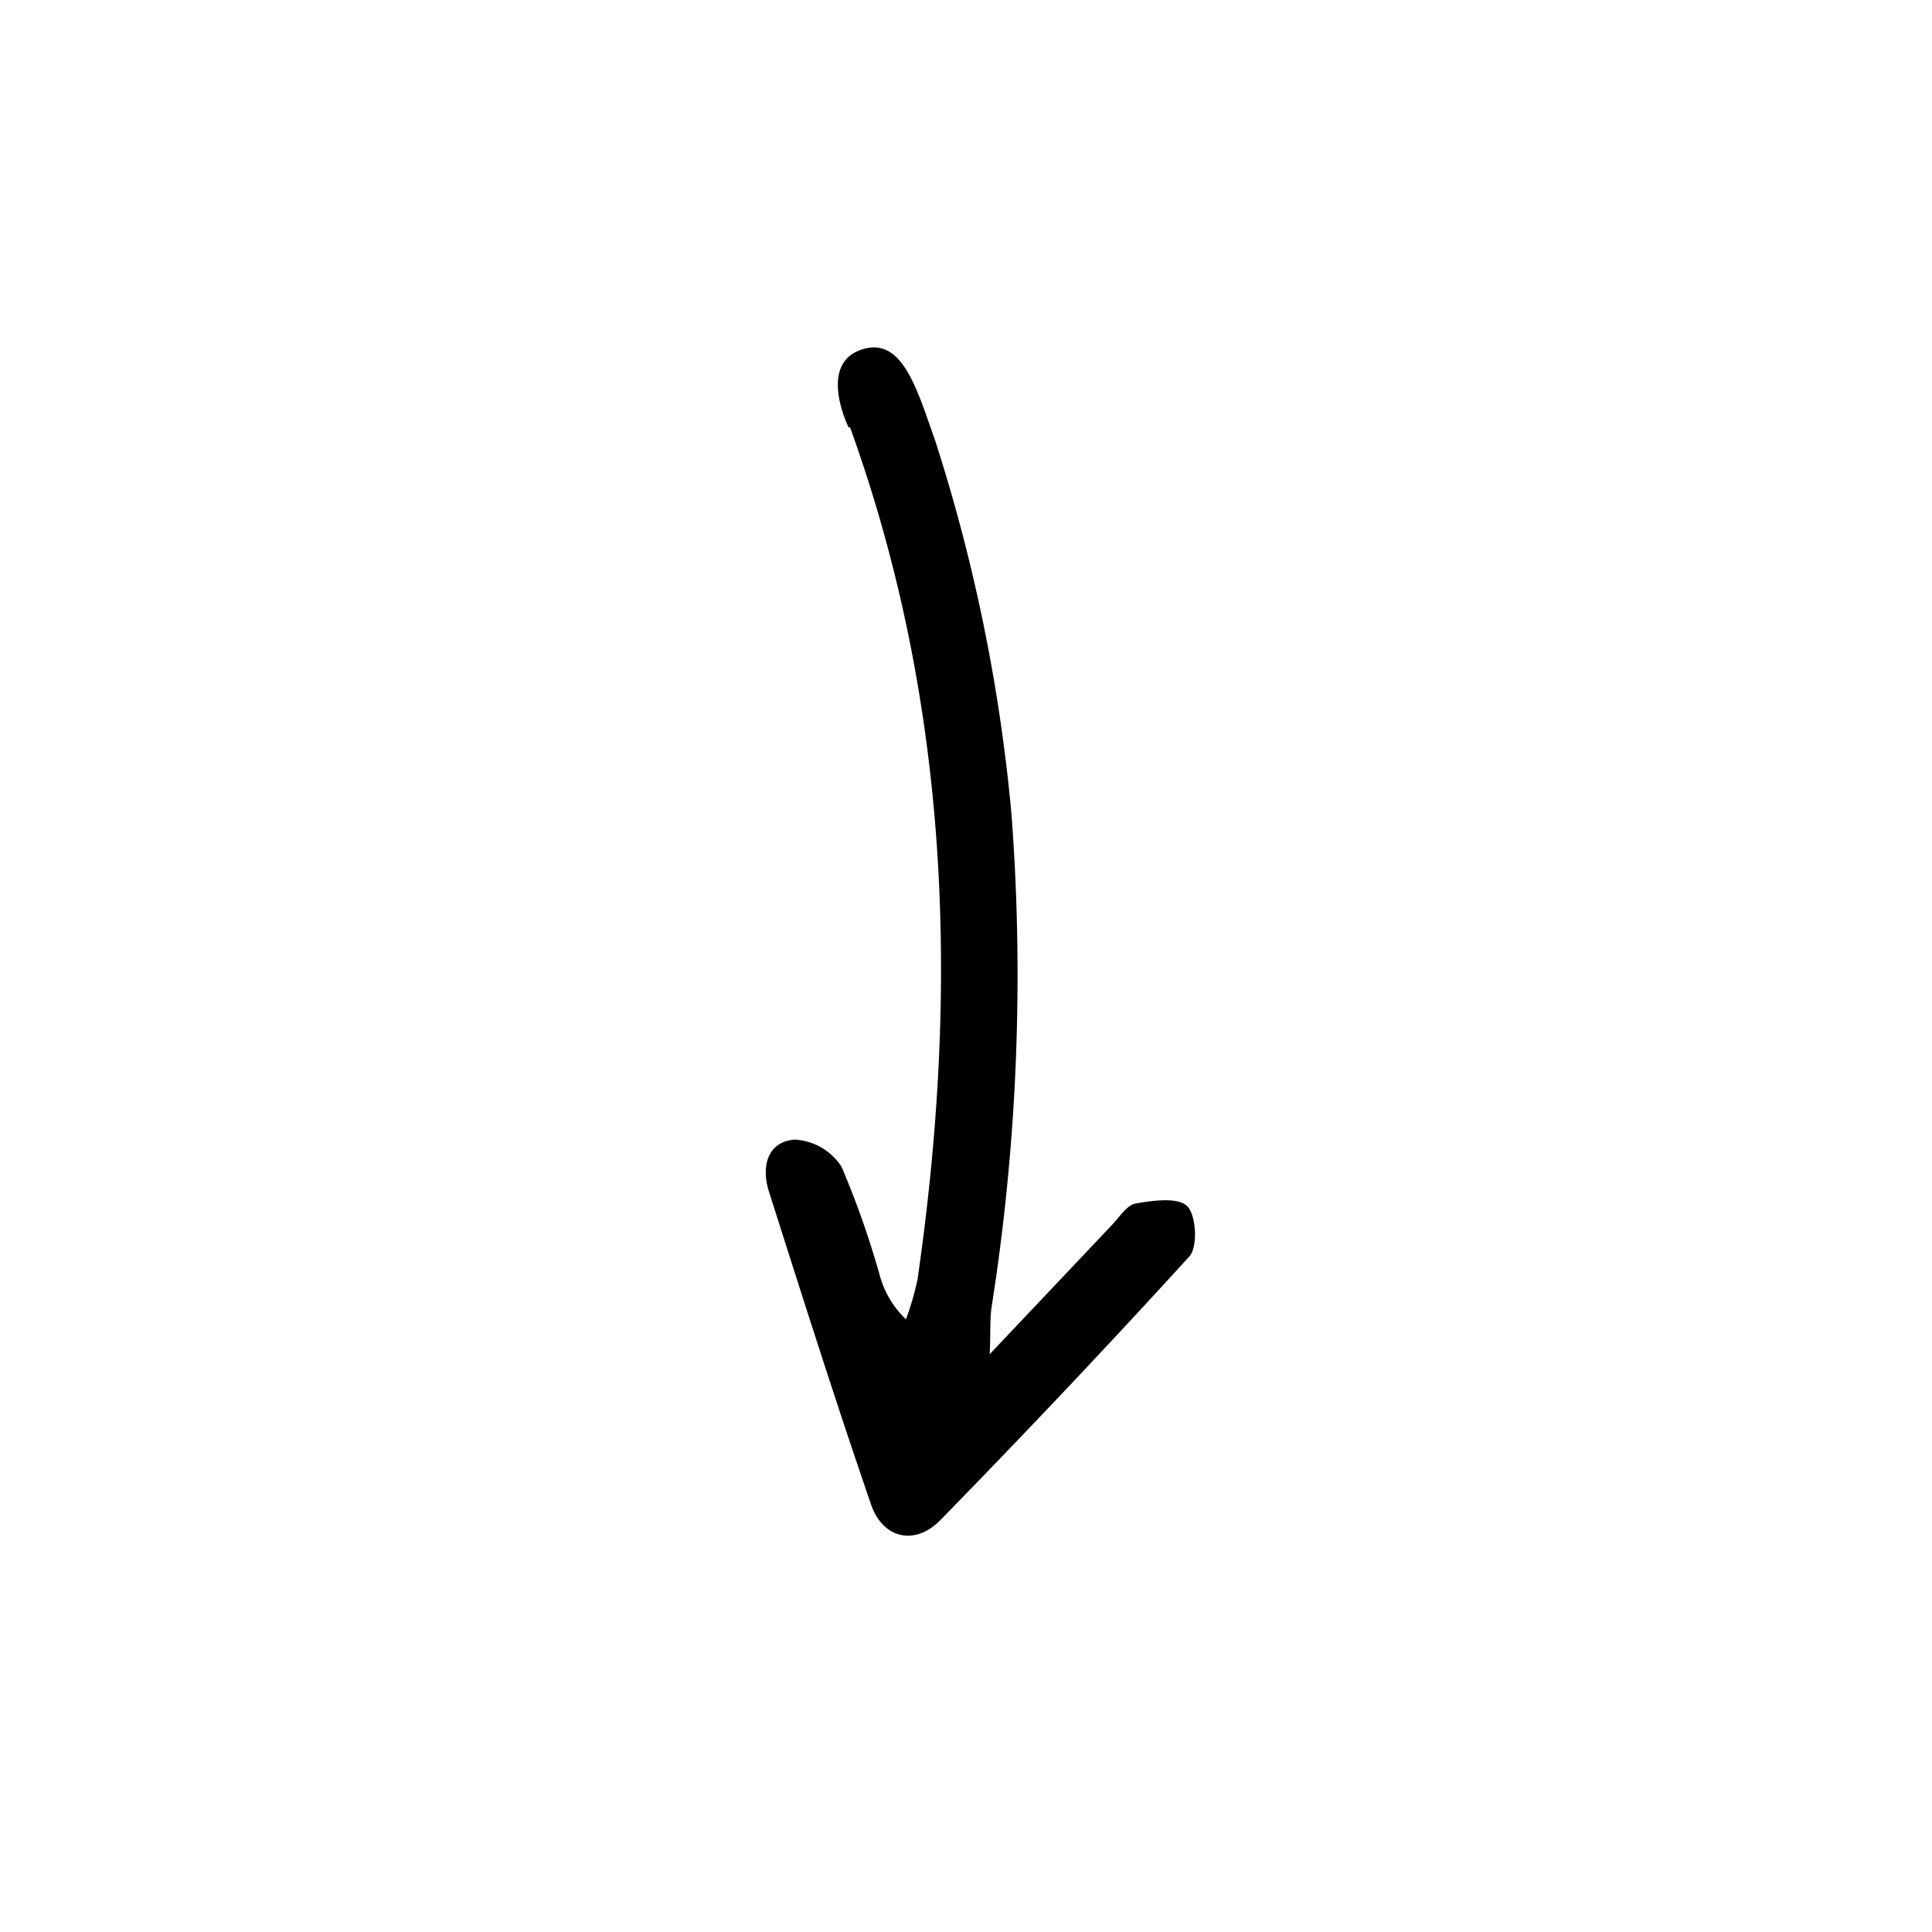 <svg id="Ebene_1" data-name="Ebene 1" xmlns="http://www.w3.org/2000/svg" viewBox="0 0 150 150"><path d="M66,33.18c7.78,21.56,8.48,43.69,5.24,66.13a22.1,22.1,0,0,1-.9,3.12,7.31,7.31,0,0,1-2-3.29,70.11,70.11,0,0,0-3-8.55,4.62,4.62,0,0,0-3.65-2.11c-2.1.16-2.6,2.08-2,4,2.59,8.13,5.16,16.26,7.94,24.33.91,2.66,3.42,3.22,5.38,1.21,6.56-6.72,13-13.52,19.33-20.47.67-.74.54-3.19-.16-3.9s-2.64-.45-4-.21c-.7.12-1.28,1.08-1.88,1.7l-9.46,10c.08-1.84,0-2.87.18-3.87a165.81,165.81,0,0,0,1.51-38.08,134.14,134.14,0,0,0-5.93-29c-1.44-4.07-2.59-8.22-5.84-7s-.87,6-.87,6"/></svg>